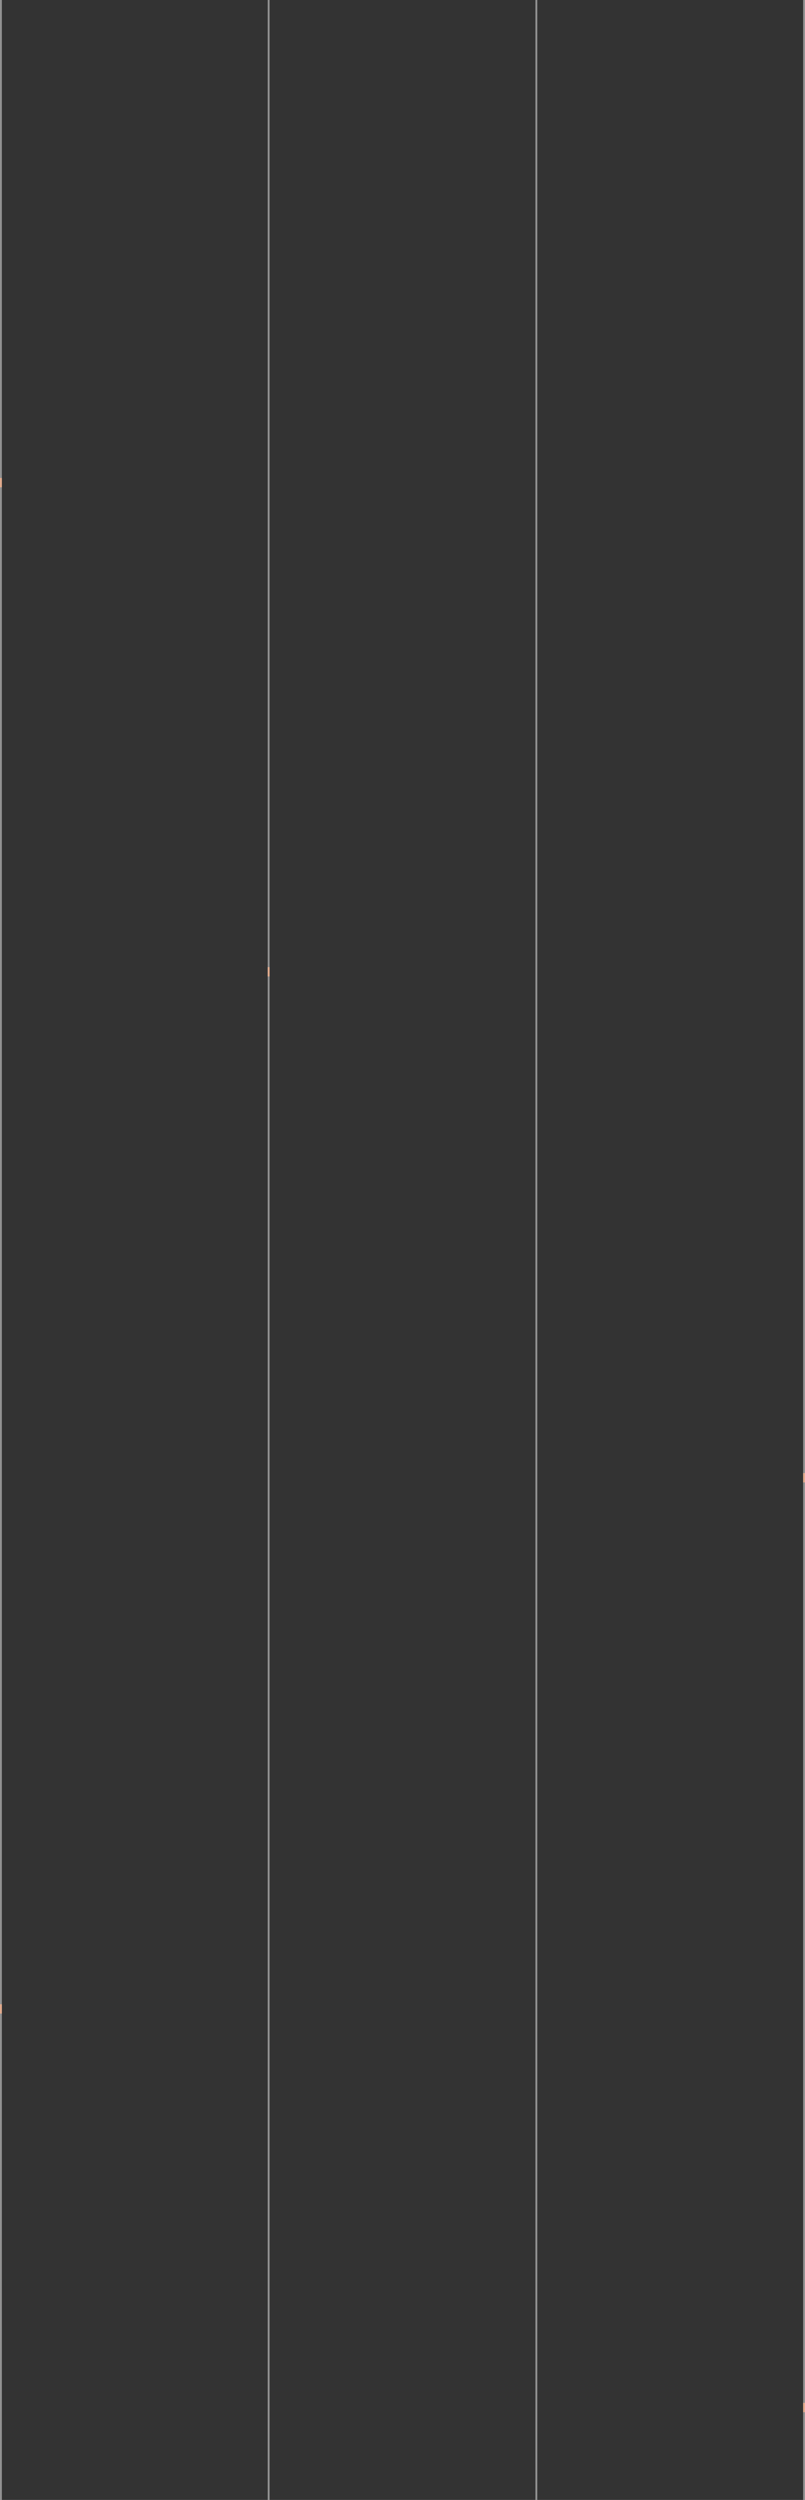 <?xml version="1.0" encoding="utf-8"?><svg xmlns="http://www.w3.org/2000/svg" width="863" height="2678" fill="none"  fill-rule="evenodd" xmlns:v="https://vecta.io/nano"><rect width="100%" height="100%" fill="#333333" stroke="none"/><path opacity=".5" d="M0 2678V0h2v2678H0zm287 0V0h2v2678h-2zm287 0V0h2v2678h-2zm287 0V0h2v2678h-2z" fill="#f2f2f2"/><path d="M0 2157v-10h2v10H0zm861-569v-10h2v10h-2zm0 996v-10h2v10h-2zM287 1046v-10h2v10h-2zM0 522v-10h2v10H0z" fill="#e2ab8d"/></svg>